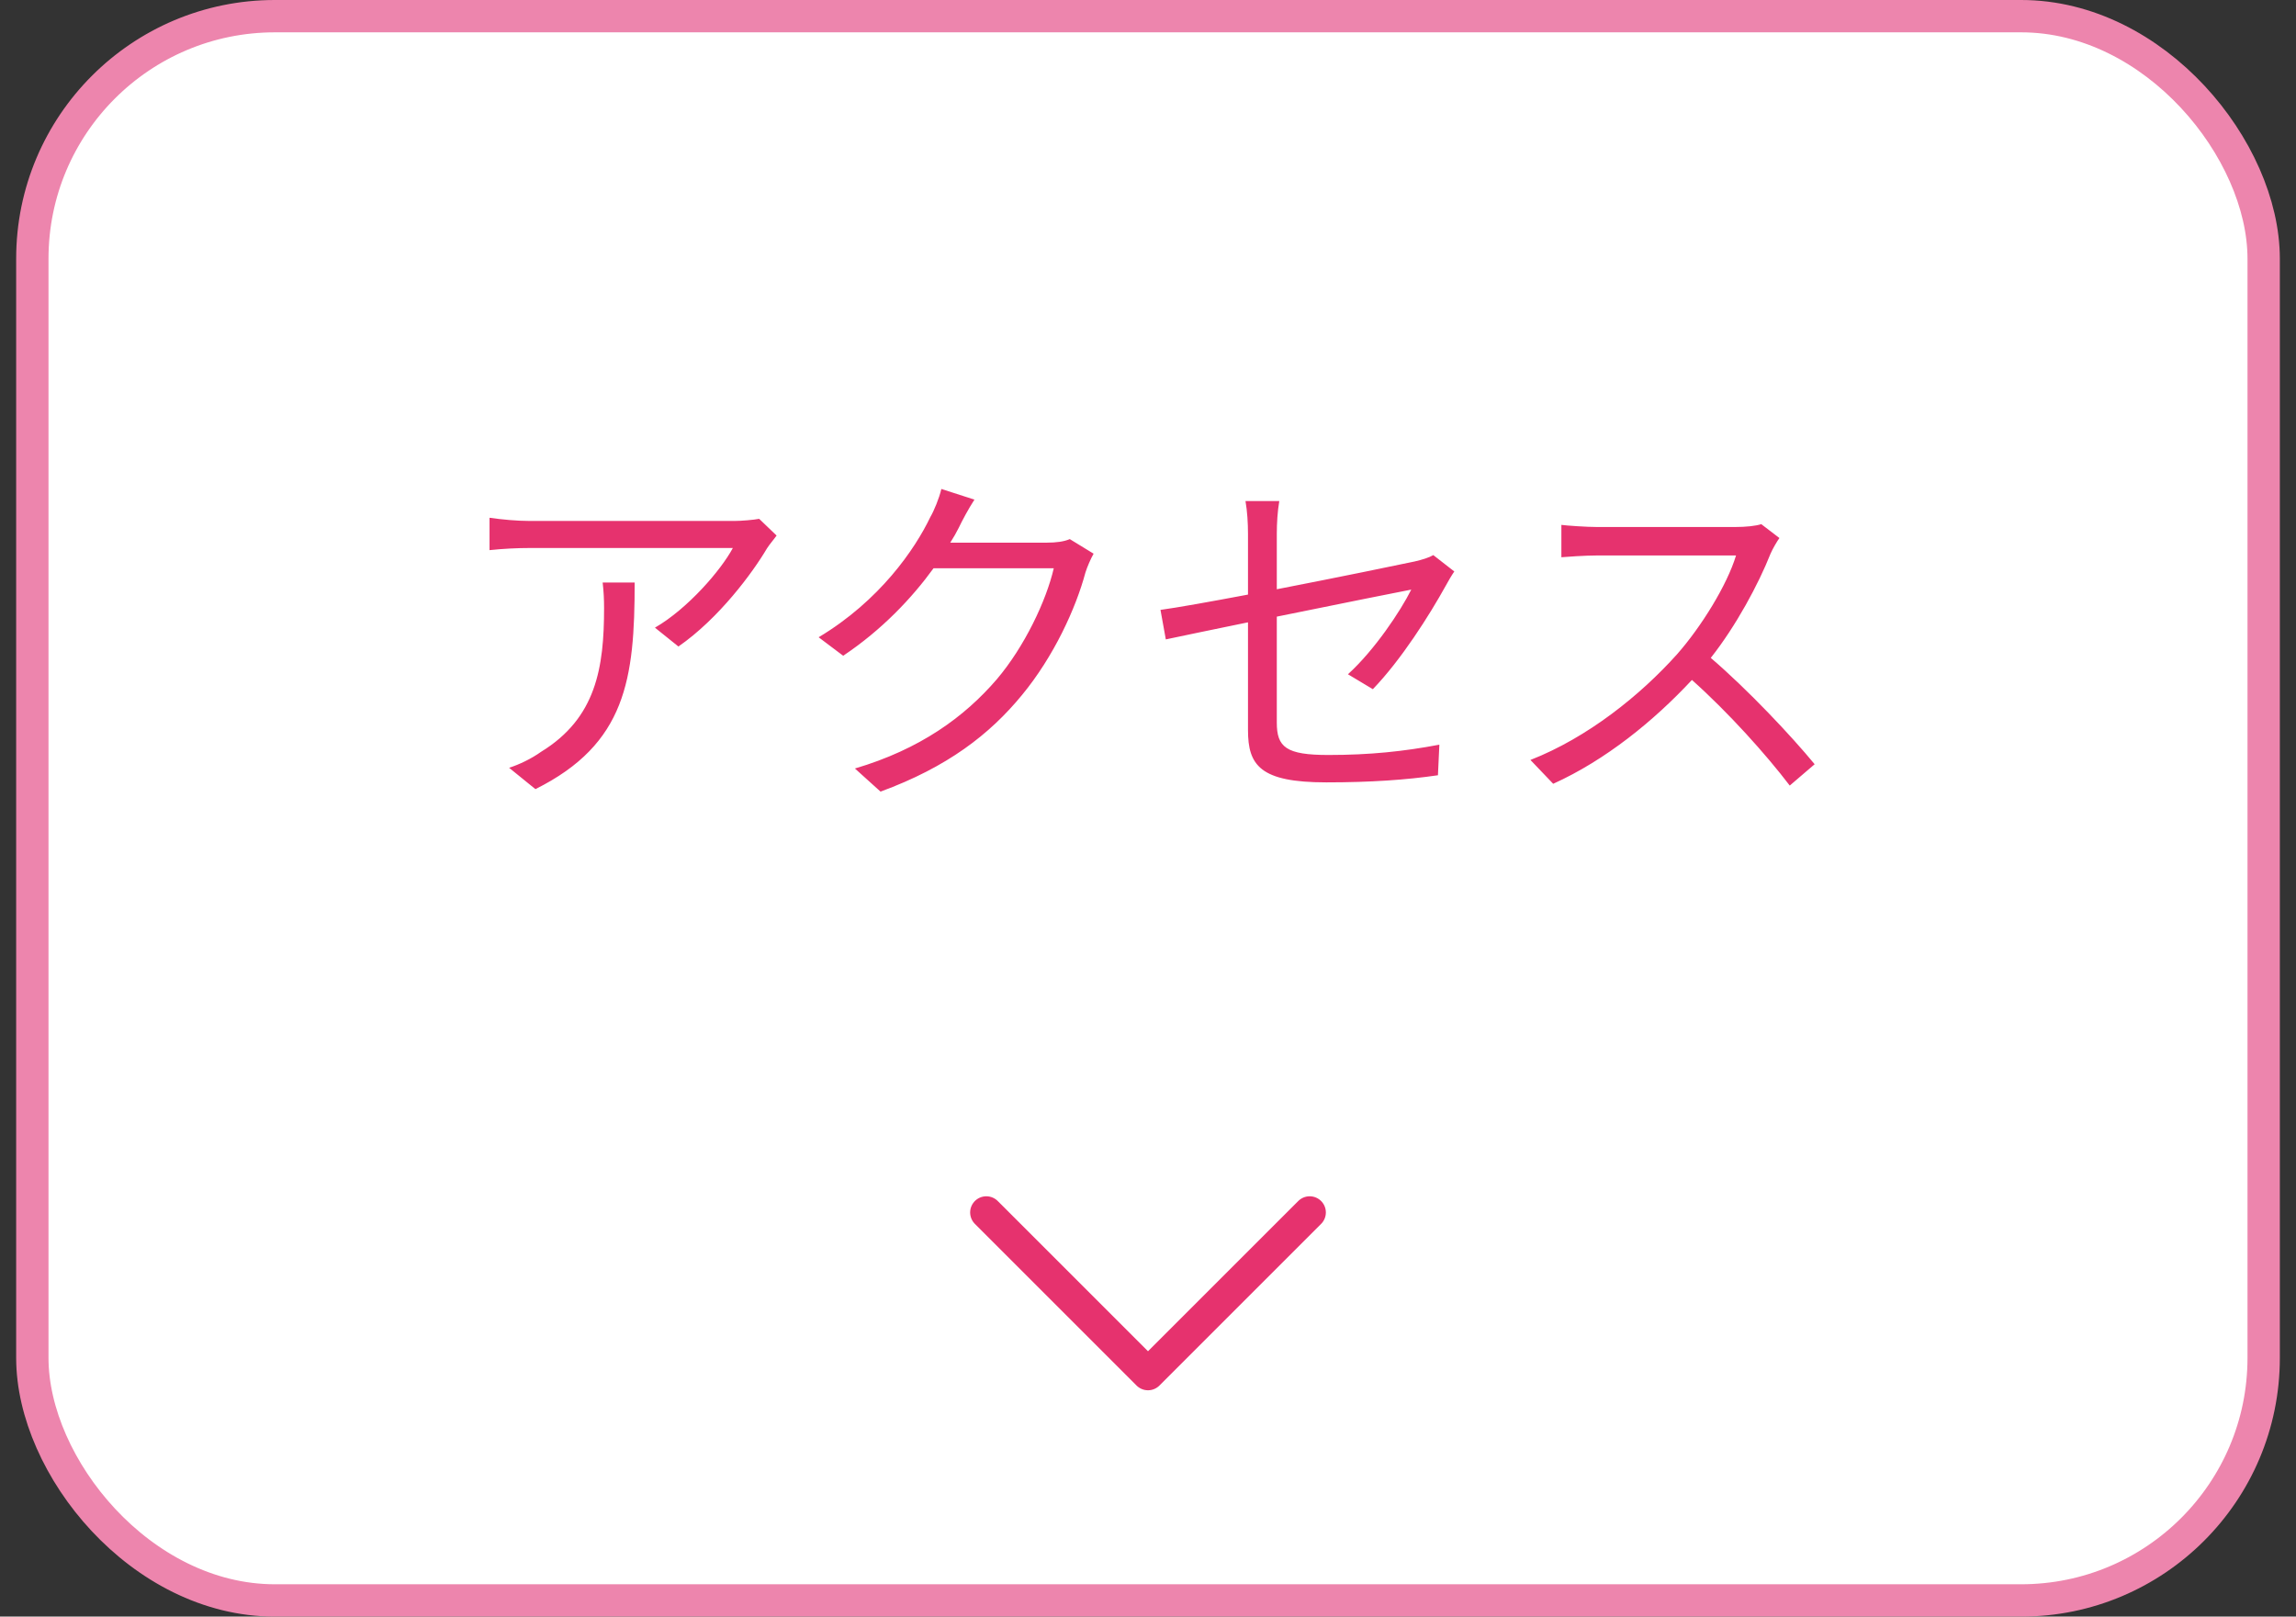 <svg width="71" height="50" viewBox="0 0 71 50" fill="none" xmlns="http://www.w3.org/2000/svg">
    <rect x="0" y="0" width="71" height="50" fill="#333333" stroke="none"/>
    <rect x="1" y="0.5" width="69" height="49" rx="7.5" fill="white"/>
    <rect x="1" y="0.5" width="69" height="49" rx="7.5" stroke="#ED85AD"/>
    <path d="M24.015 16.564C23.938 16.674 23.795 16.839 23.718 16.96C23.278 17.708 22.233 19.127 20.979 19.996L20.253 19.413C21.265 18.83 22.299 17.631 22.662 16.949H16.392C15.985 16.949 15.567 16.971 15.138 17.015V16.014C15.523 16.069 15.985 16.113 16.392 16.113H22.706C22.915 16.113 23.311 16.08 23.476 16.047L24.015 16.564ZM19.626 18.016C19.626 20.997 19.362 23.01 16.557 24.407L15.743 23.747C16.051 23.648 16.425 23.472 16.733 23.252C18.438 22.207 18.68 20.645 18.68 18.808C18.68 18.544 18.669 18.302 18.636 18.016H19.626ZM30.133 15.453C29.946 15.739 29.748 16.113 29.649 16.322C29.572 16.476 29.484 16.63 29.385 16.784H32.366C32.663 16.784 32.905 16.751 33.081 16.674L33.818 17.125C33.73 17.279 33.62 17.532 33.565 17.708C33.268 18.819 32.586 20.304 31.607 21.492C30.606 22.713 29.297 23.725 27.229 24.484L26.437 23.769C28.45 23.175 29.825 22.174 30.826 21.008C31.684 19.996 32.355 18.577 32.586 17.576H28.868C28.197 18.5 27.273 19.479 26.074 20.282L25.315 19.71C27.207 18.577 28.296 16.982 28.769 15.992C28.879 15.805 29.044 15.409 29.11 15.123L30.133 15.453ZM38.592 22.581V19.248C37.481 19.479 36.502 19.677 36.051 19.776L35.886 18.863C36.381 18.797 37.426 18.61 38.592 18.39V16.509C38.592 16.179 38.57 15.816 38.515 15.497H39.56C39.505 15.816 39.483 16.19 39.483 16.509V18.225C41.353 17.862 43.278 17.466 43.74 17.367C43.982 17.312 44.191 17.246 44.323 17.169L44.972 17.675C44.895 17.785 44.785 17.972 44.708 18.115C44.202 19.028 43.333 20.403 42.453 21.316L41.683 20.854C42.508 20.106 43.311 18.896 43.641 18.236C43.454 18.269 41.43 18.676 39.483 19.072V22.35C39.483 23.109 39.769 23.351 41.078 23.351C42.354 23.351 43.41 23.241 44.51 23.032L44.466 23.978C43.487 24.121 42.387 24.198 41.012 24.198C38.966 24.198 38.592 23.67 38.592 22.581ZM55.026 16.641C54.96 16.729 54.817 16.971 54.751 17.125C54.377 18.071 53.684 19.358 52.903 20.348C54.058 21.338 55.4 22.768 56.115 23.637L55.345 24.297C54.608 23.329 53.442 22.031 52.32 21.03C51.143 22.295 49.658 23.505 48.03 24.242L47.326 23.505C49.097 22.812 50.725 21.503 51.858 20.238C52.606 19.391 53.409 18.093 53.684 17.18H49.394C49.009 17.18 48.404 17.224 48.283 17.235V16.234C48.437 16.256 49.064 16.3 49.394 16.3H53.64C54.003 16.3 54.289 16.267 54.465 16.212L55.026 16.641Z" fill="#E6326E"/>
    <path d="M40.5 37.5L35.5 42.5L30.5 37.5" stroke="#E6326E" stroke-linecap="round" stroke-linejoin="round"/>
</svg>
